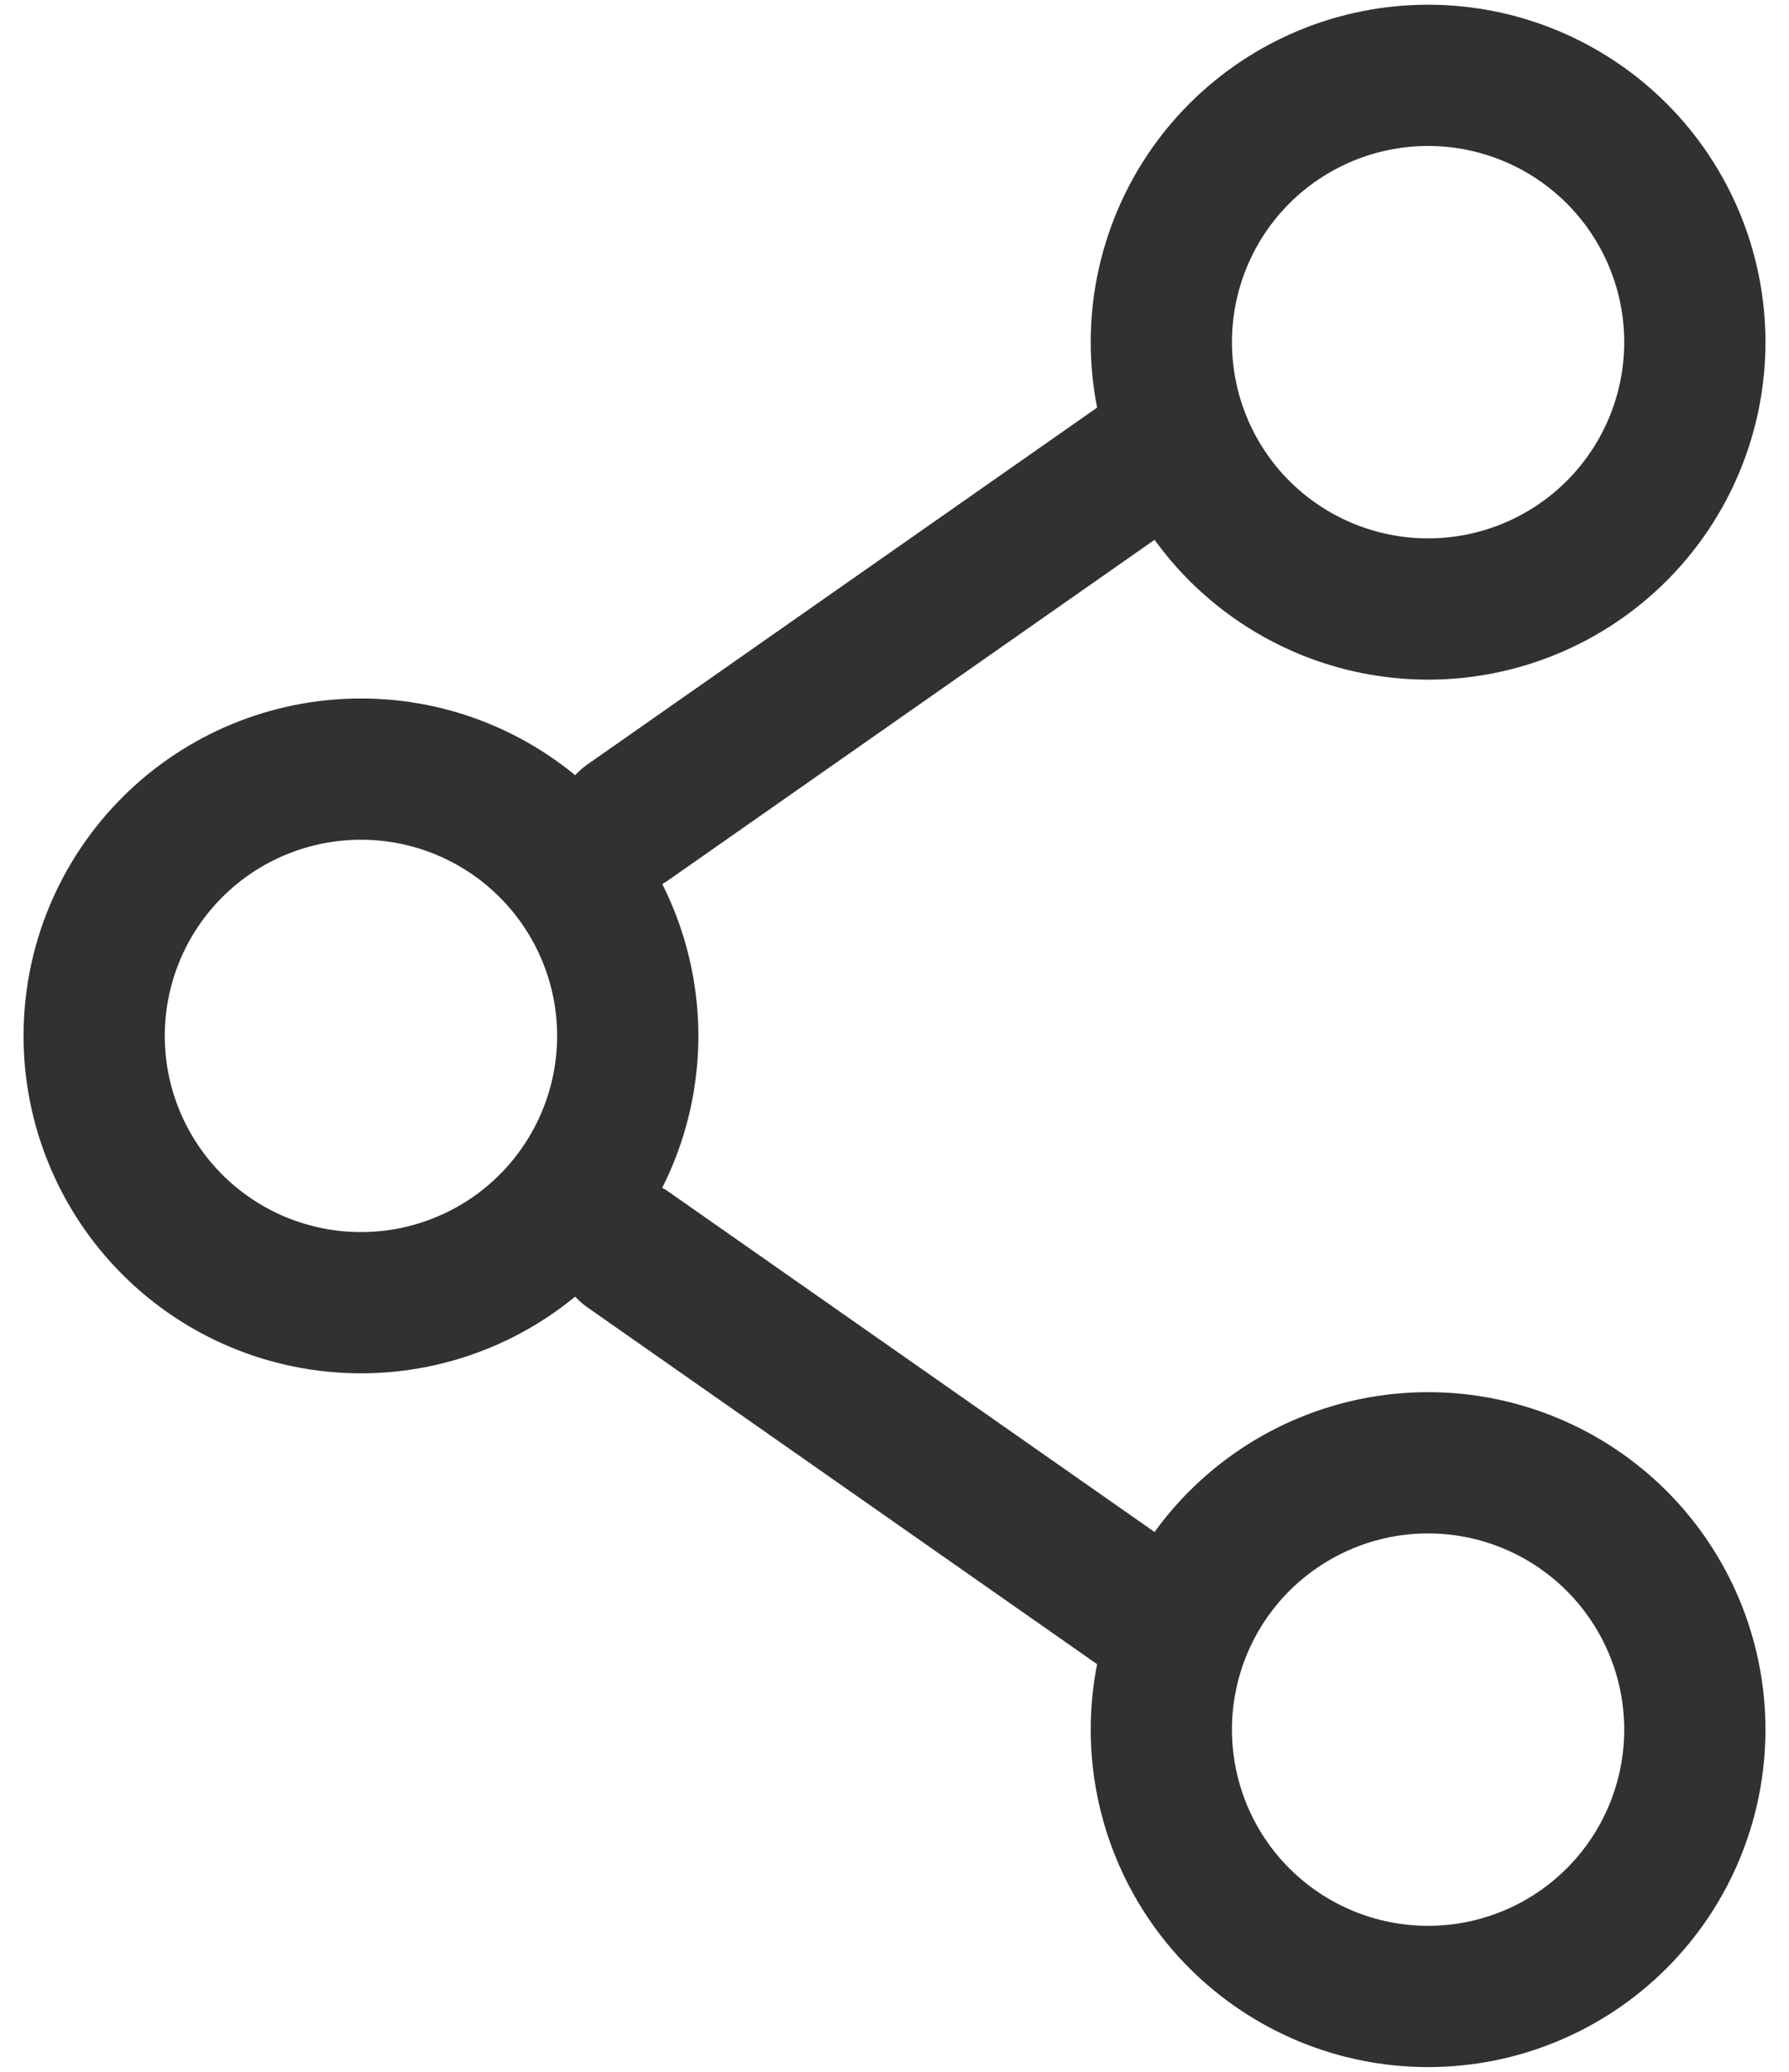 <svg width="19" height="22" viewBox="0 0 19 22" fill="none" xmlns="http://www.w3.org/2000/svg">
<path d="M6.667 11C6.667 11.751 6.368 12.472 5.837 13.003C5.306 13.535 4.585 13.833 3.834 13.833C3.082 13.833 2.361 13.535 1.83 13.003C1.299 12.472 1 11.751 1 11C1 10.248 1.299 9.528 1.83 8.997C2.361 8.465 3.082 8.167 3.834 8.167C4.585 8.167 5.306 8.465 5.837 8.997C6.368 9.528 6.667 10.248 6.667 11Z" stroke="#313131" stroke-width="1.5"/>
<path d="M12.333 4.767L6.667 8.733M12.333 17.233L6.667 13.267" stroke="#313131" stroke-width="1.5" stroke-linecap="round"/>
<path d="M18 18.366C18 19.118 17.701 19.839 17.17 20.37C16.639 20.901 15.918 21.2 15.167 21.2C14.415 21.2 13.695 20.901 13.163 20.37C12.632 19.839 12.334 19.118 12.334 18.366C12.334 17.615 12.632 16.894 13.163 16.363C13.695 15.832 14.415 15.533 15.167 15.533C15.918 15.533 16.639 15.832 17.17 16.363C17.701 16.894 18 17.615 18 18.366ZM18 3.633C18 4.385 17.701 5.106 17.17 5.637C16.639 6.168 15.918 6.467 15.167 6.467C14.415 6.467 13.695 6.168 13.163 5.637C12.632 5.106 12.334 4.385 12.334 3.633C12.334 2.882 12.632 2.161 13.163 1.63C13.695 1.099 14.415 0.8 15.167 0.8C15.918 0.8 16.639 1.099 17.17 1.63C17.701 2.161 18 2.882 18 3.633Z" stroke="#313131" stroke-width="1.5"/>
</svg>
